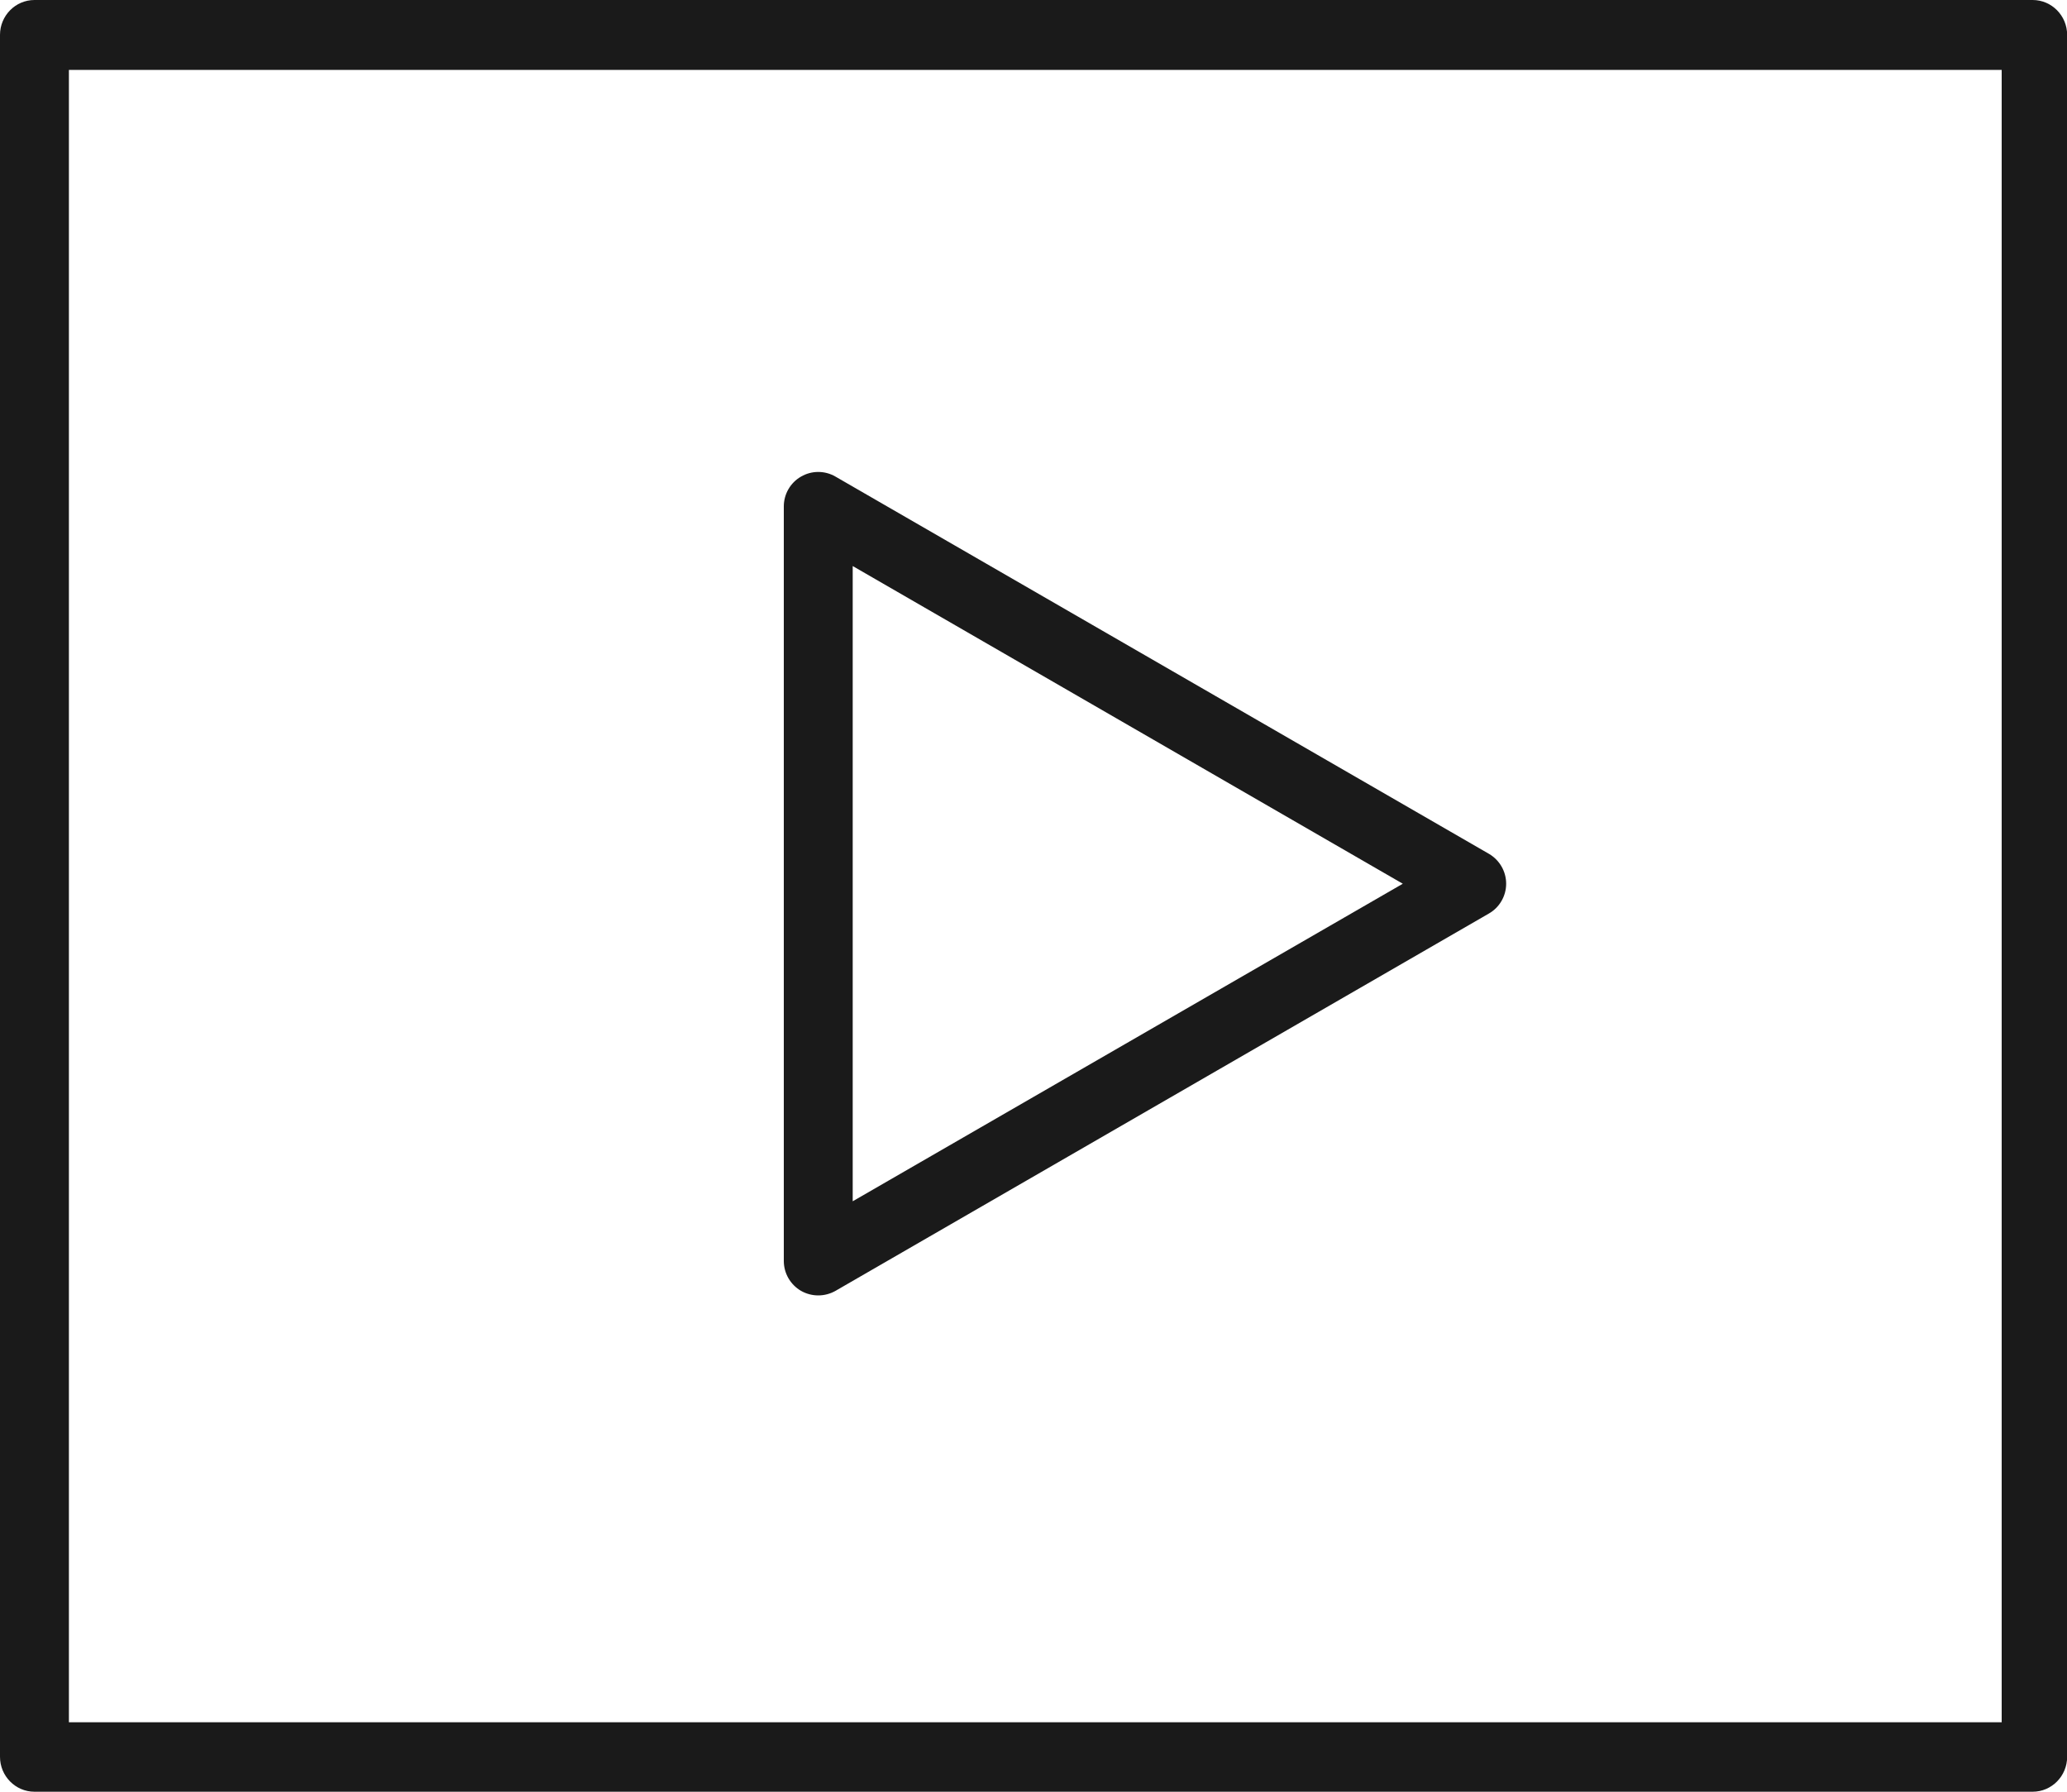 <?xml version="1.0" encoding="UTF-8"?>
<svg width="15px" height="13px" viewBox="0 0 15 13" version="1.1" xmlns="http://www.w3.org/2000/svg" xmlns:xlink="http://www.w3.org/1999/xlink">
    <title>ic-video</title>
    <g id="Symbols" stroke="none" stroke-width="1" fill="none" fill-rule="evenodd">
        <g id="ic-video" fill="#1A1A1A" transform="translate(0, 0)">
            <path d="M0.5,12.496 L14.526,12.496 L14.526,0.507 L0.5,0.507 L0.5,12.496 Z M0.25,13 C0.112,13 0,12.886 0,12.747 L0,0.253 C0,0.114 0.112,0 0.25,0 L14.751,0 C14.889,0 15.001,0.114 15.001,0.253 L15.001,12.747 C15.001,12.886 14.889,13 14.751,13 L0.25,13 Z" id="Fill-1"></path>
            <path d="M6.188,4.107 L6.188,8.716 L10.18,6.412 L6.188,4.107 Z M5.938,9.399 C5.895,9.399 5.852,9.388 5.813,9.366 C5.736,9.321 5.688,9.239 5.688,9.149 L5.688,3.674 C5.688,3.585 5.736,3.502 5.813,3.458 C5.89,3.413 5.986,3.413 6.063,3.458 L10.805,6.195 C10.882,6.24 10.93,6.322 10.93,6.412 C10.93,6.501 10.882,6.584 10.805,6.628 L6.063,9.366 C6.024,9.388 5.981,9.399 5.938,9.399 L5.938,9.399 Z" id="Fill-3"></path>
        </g>
    </g>
</svg>